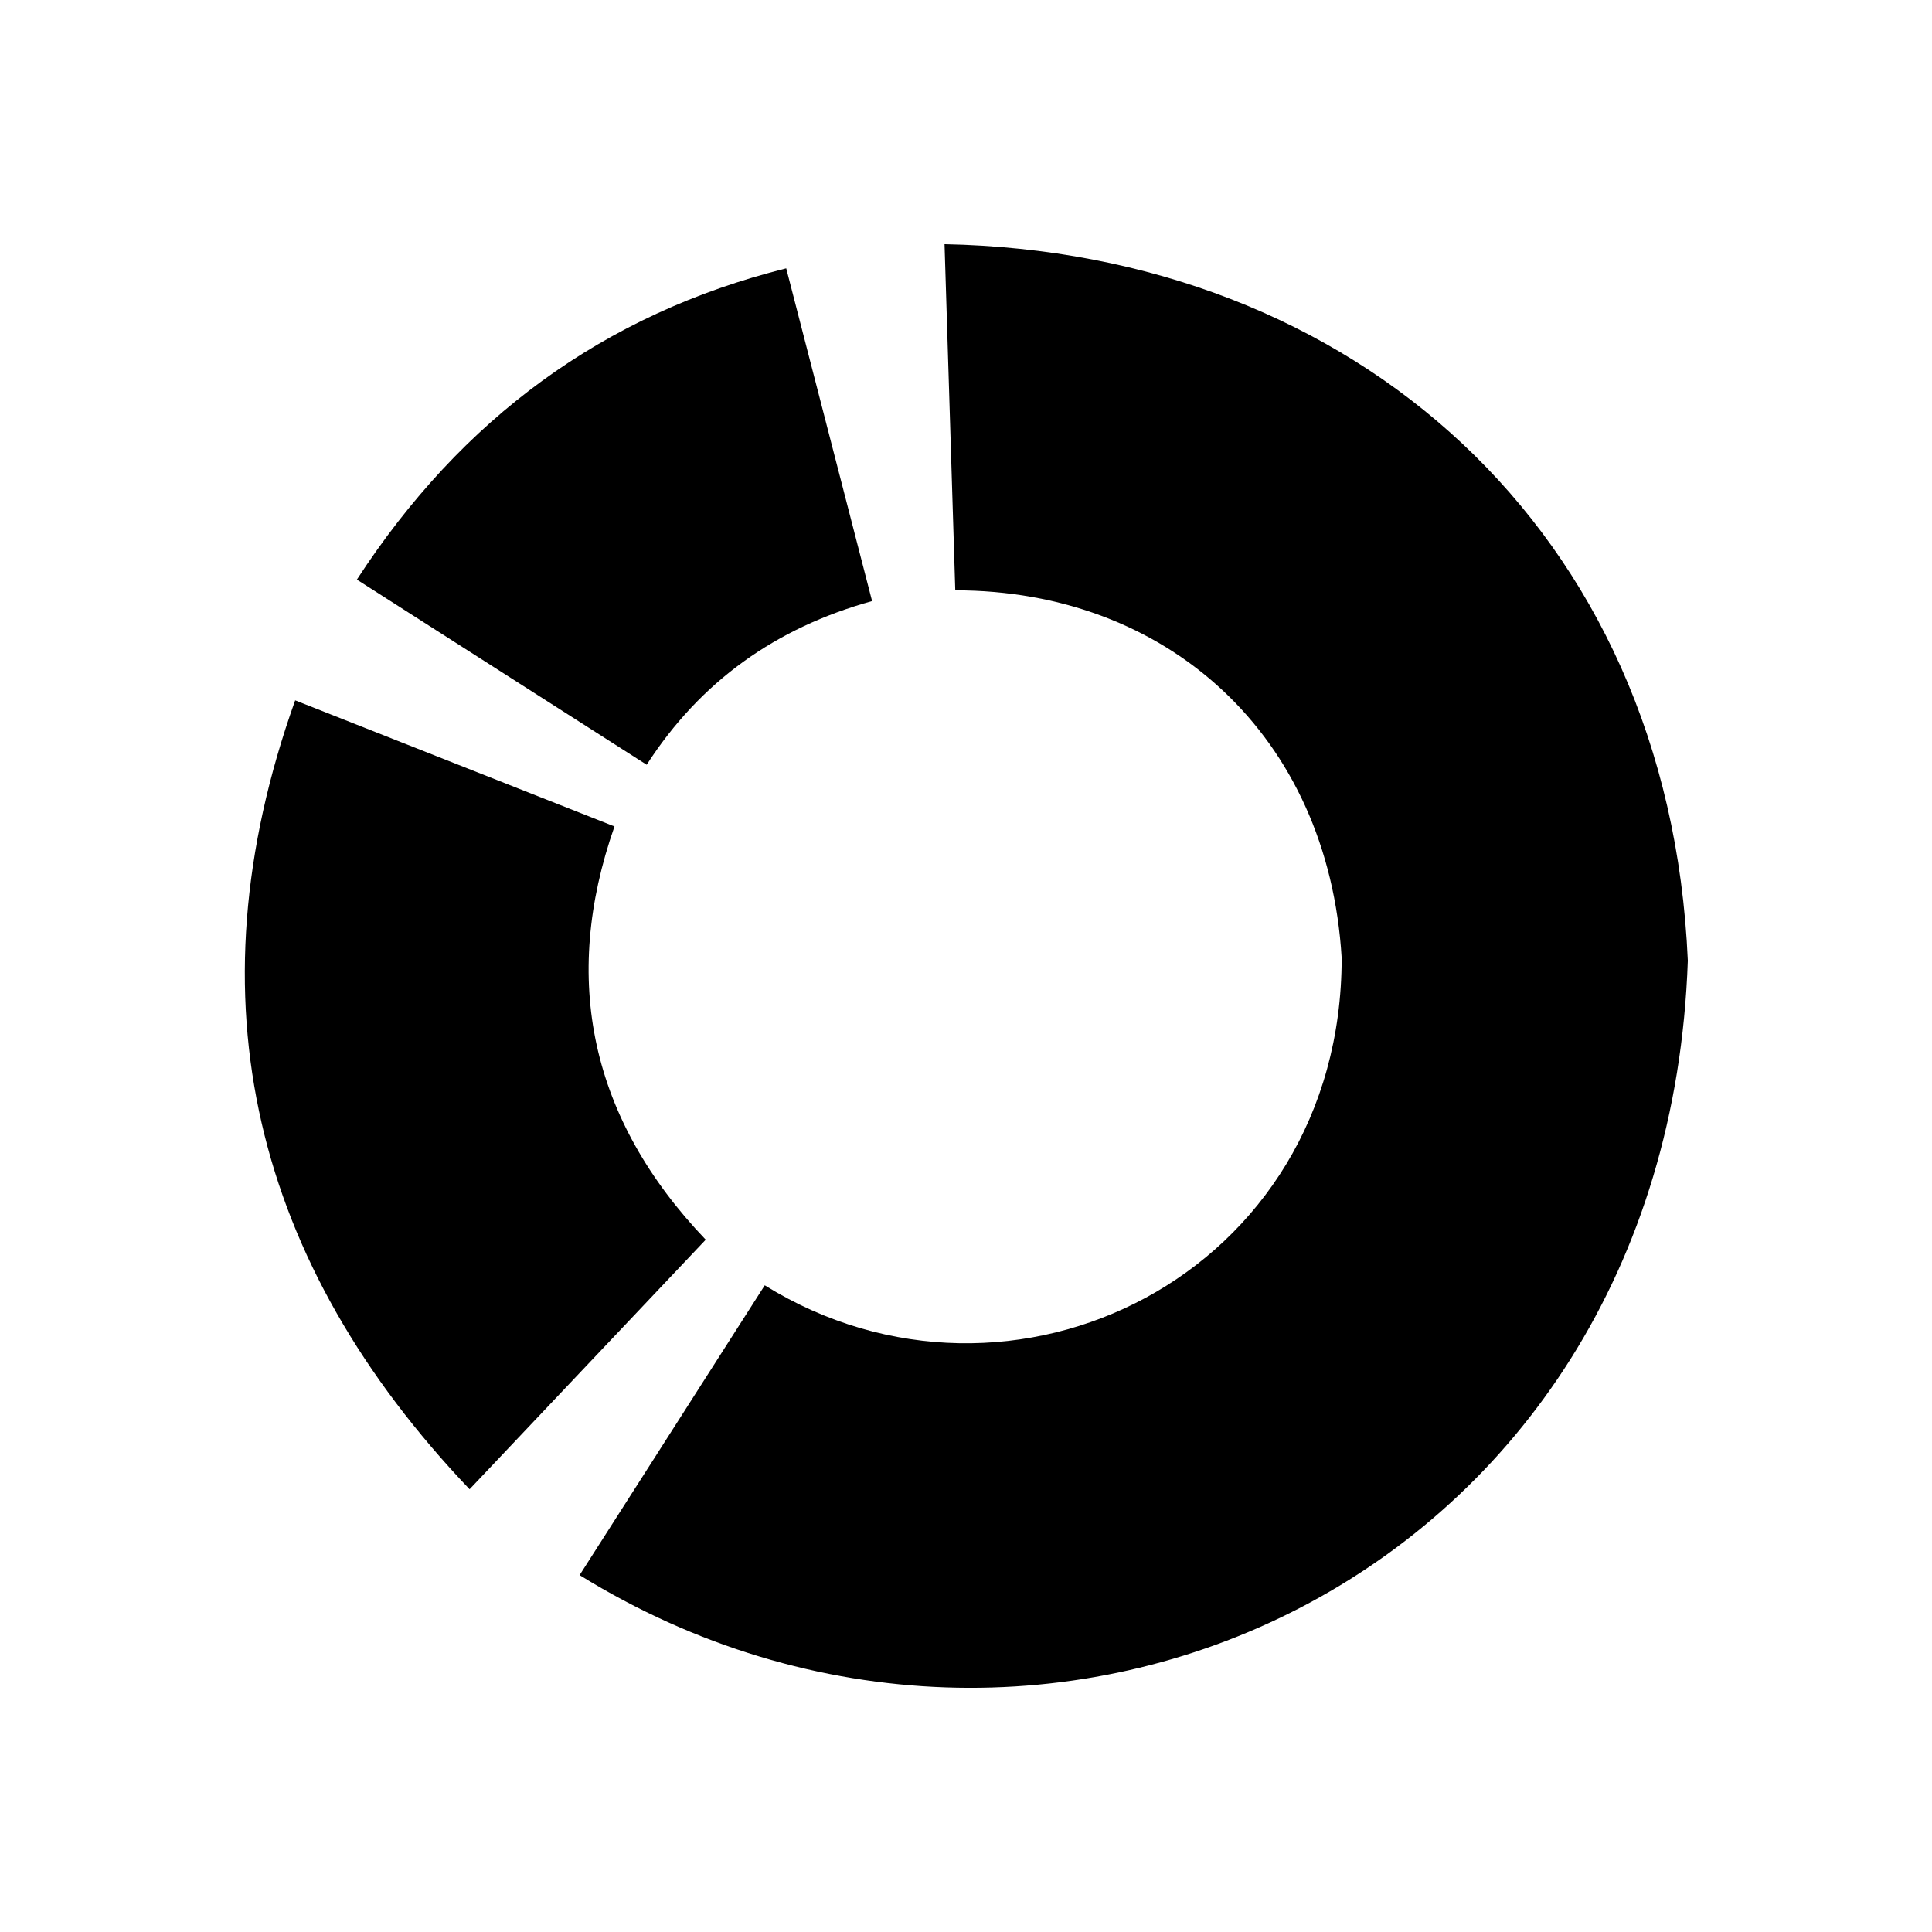 <svg xmlns="http://www.w3.org/2000/svg" viewBox="0 0 72 72">
<path d="M62.9,35.8c-0.8,23.1-24,33.6-41.3,22.9l6.9-10.8C37.7,53.6,50,47.5,50,35.7C49.5,27.4,43.5,22,35.6,22L35.2,9.1C50.4,9.4,62.2,19.7,62.9,35.8z"/>
<path d="M11,26.1l11.9,4.7c-2,5.7-0.9,10.9,3.4,15.4l-8.8,9.3C9.5,47.1,7,37.3,11,26.1z"/>
<path d="M32.5,22.4c-3.6,1-6.4,3-8.4,6.1l-10.8-6.9c3.9-6,9.2-9.9,16-11.6L32.5,22.4z"/>
</svg>